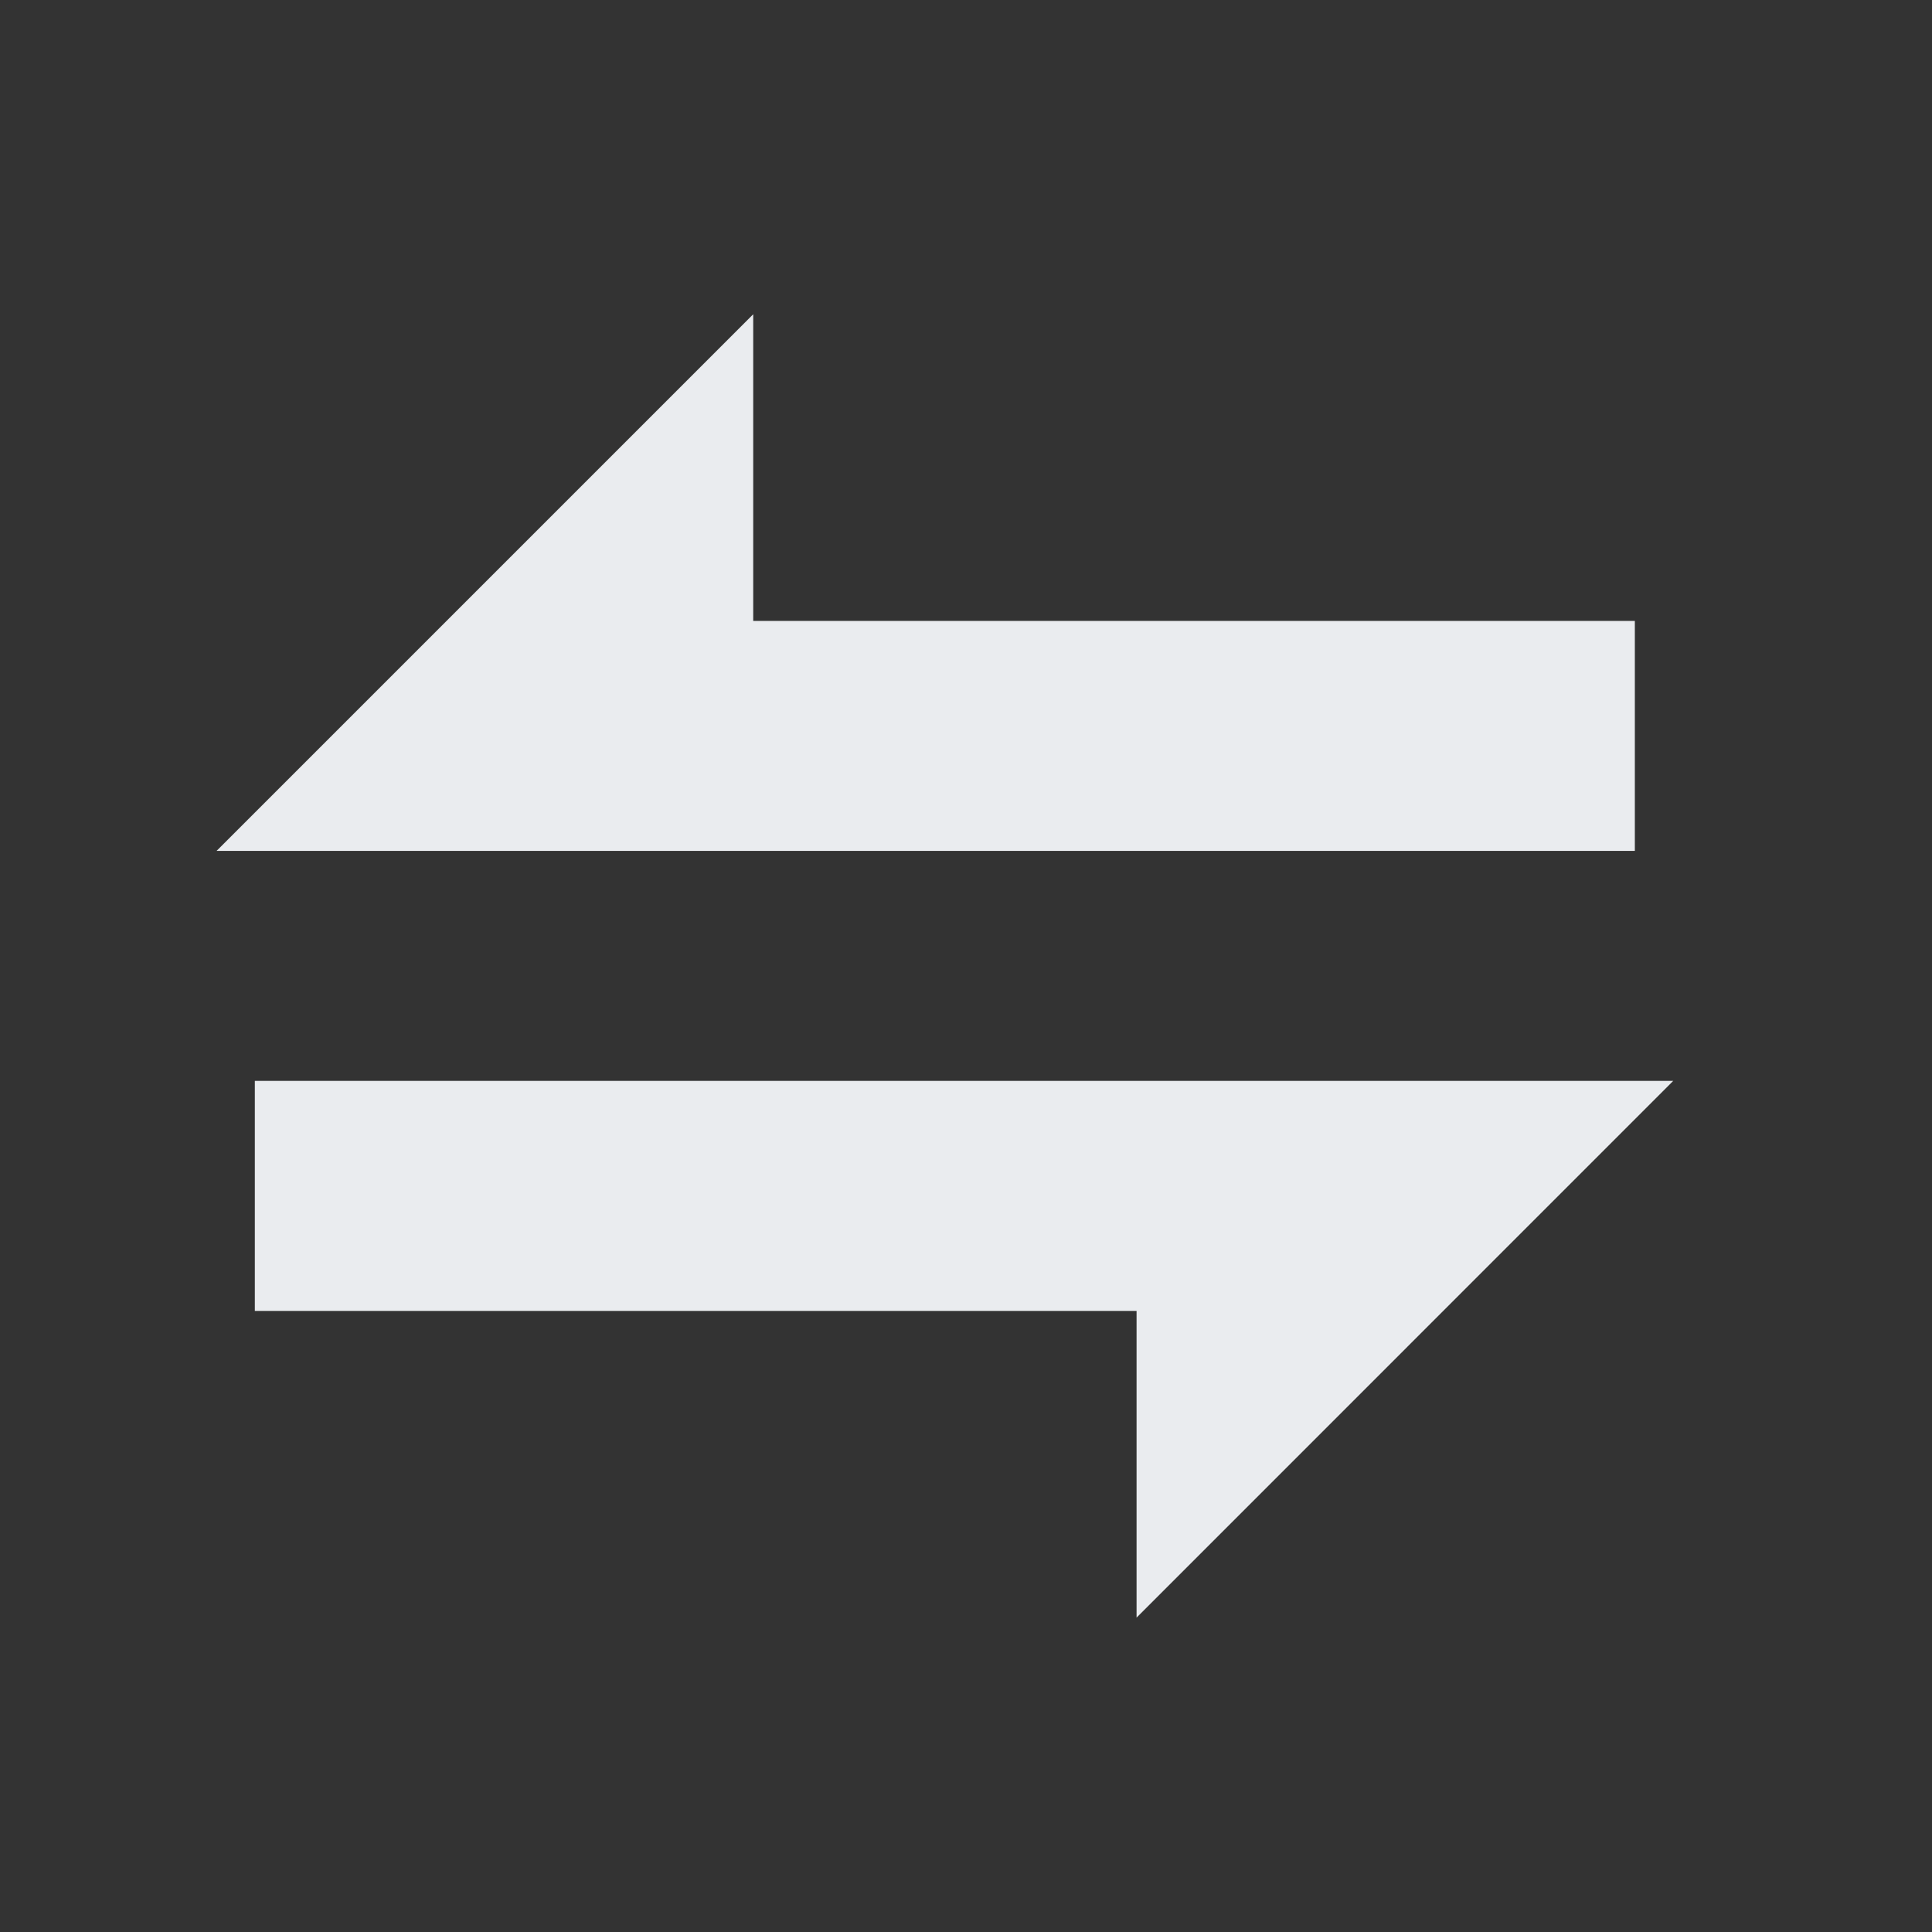 <svg width="21" height="21" viewBox="0 0 21 21" fill="none" xmlns="http://www.w3.org/2000/svg">
<rect x="0" y="0" width="21" height="21" fill="#333333" stroke="none"/>
<path d="M17.77 6.749V9.249H2.354L8.187 3.416V6.749H17.77ZM2.77 14.249V11.749H18.187L12.354 17.583V14.249H2.77Z" fill="#EAECEF"/>
</svg>
